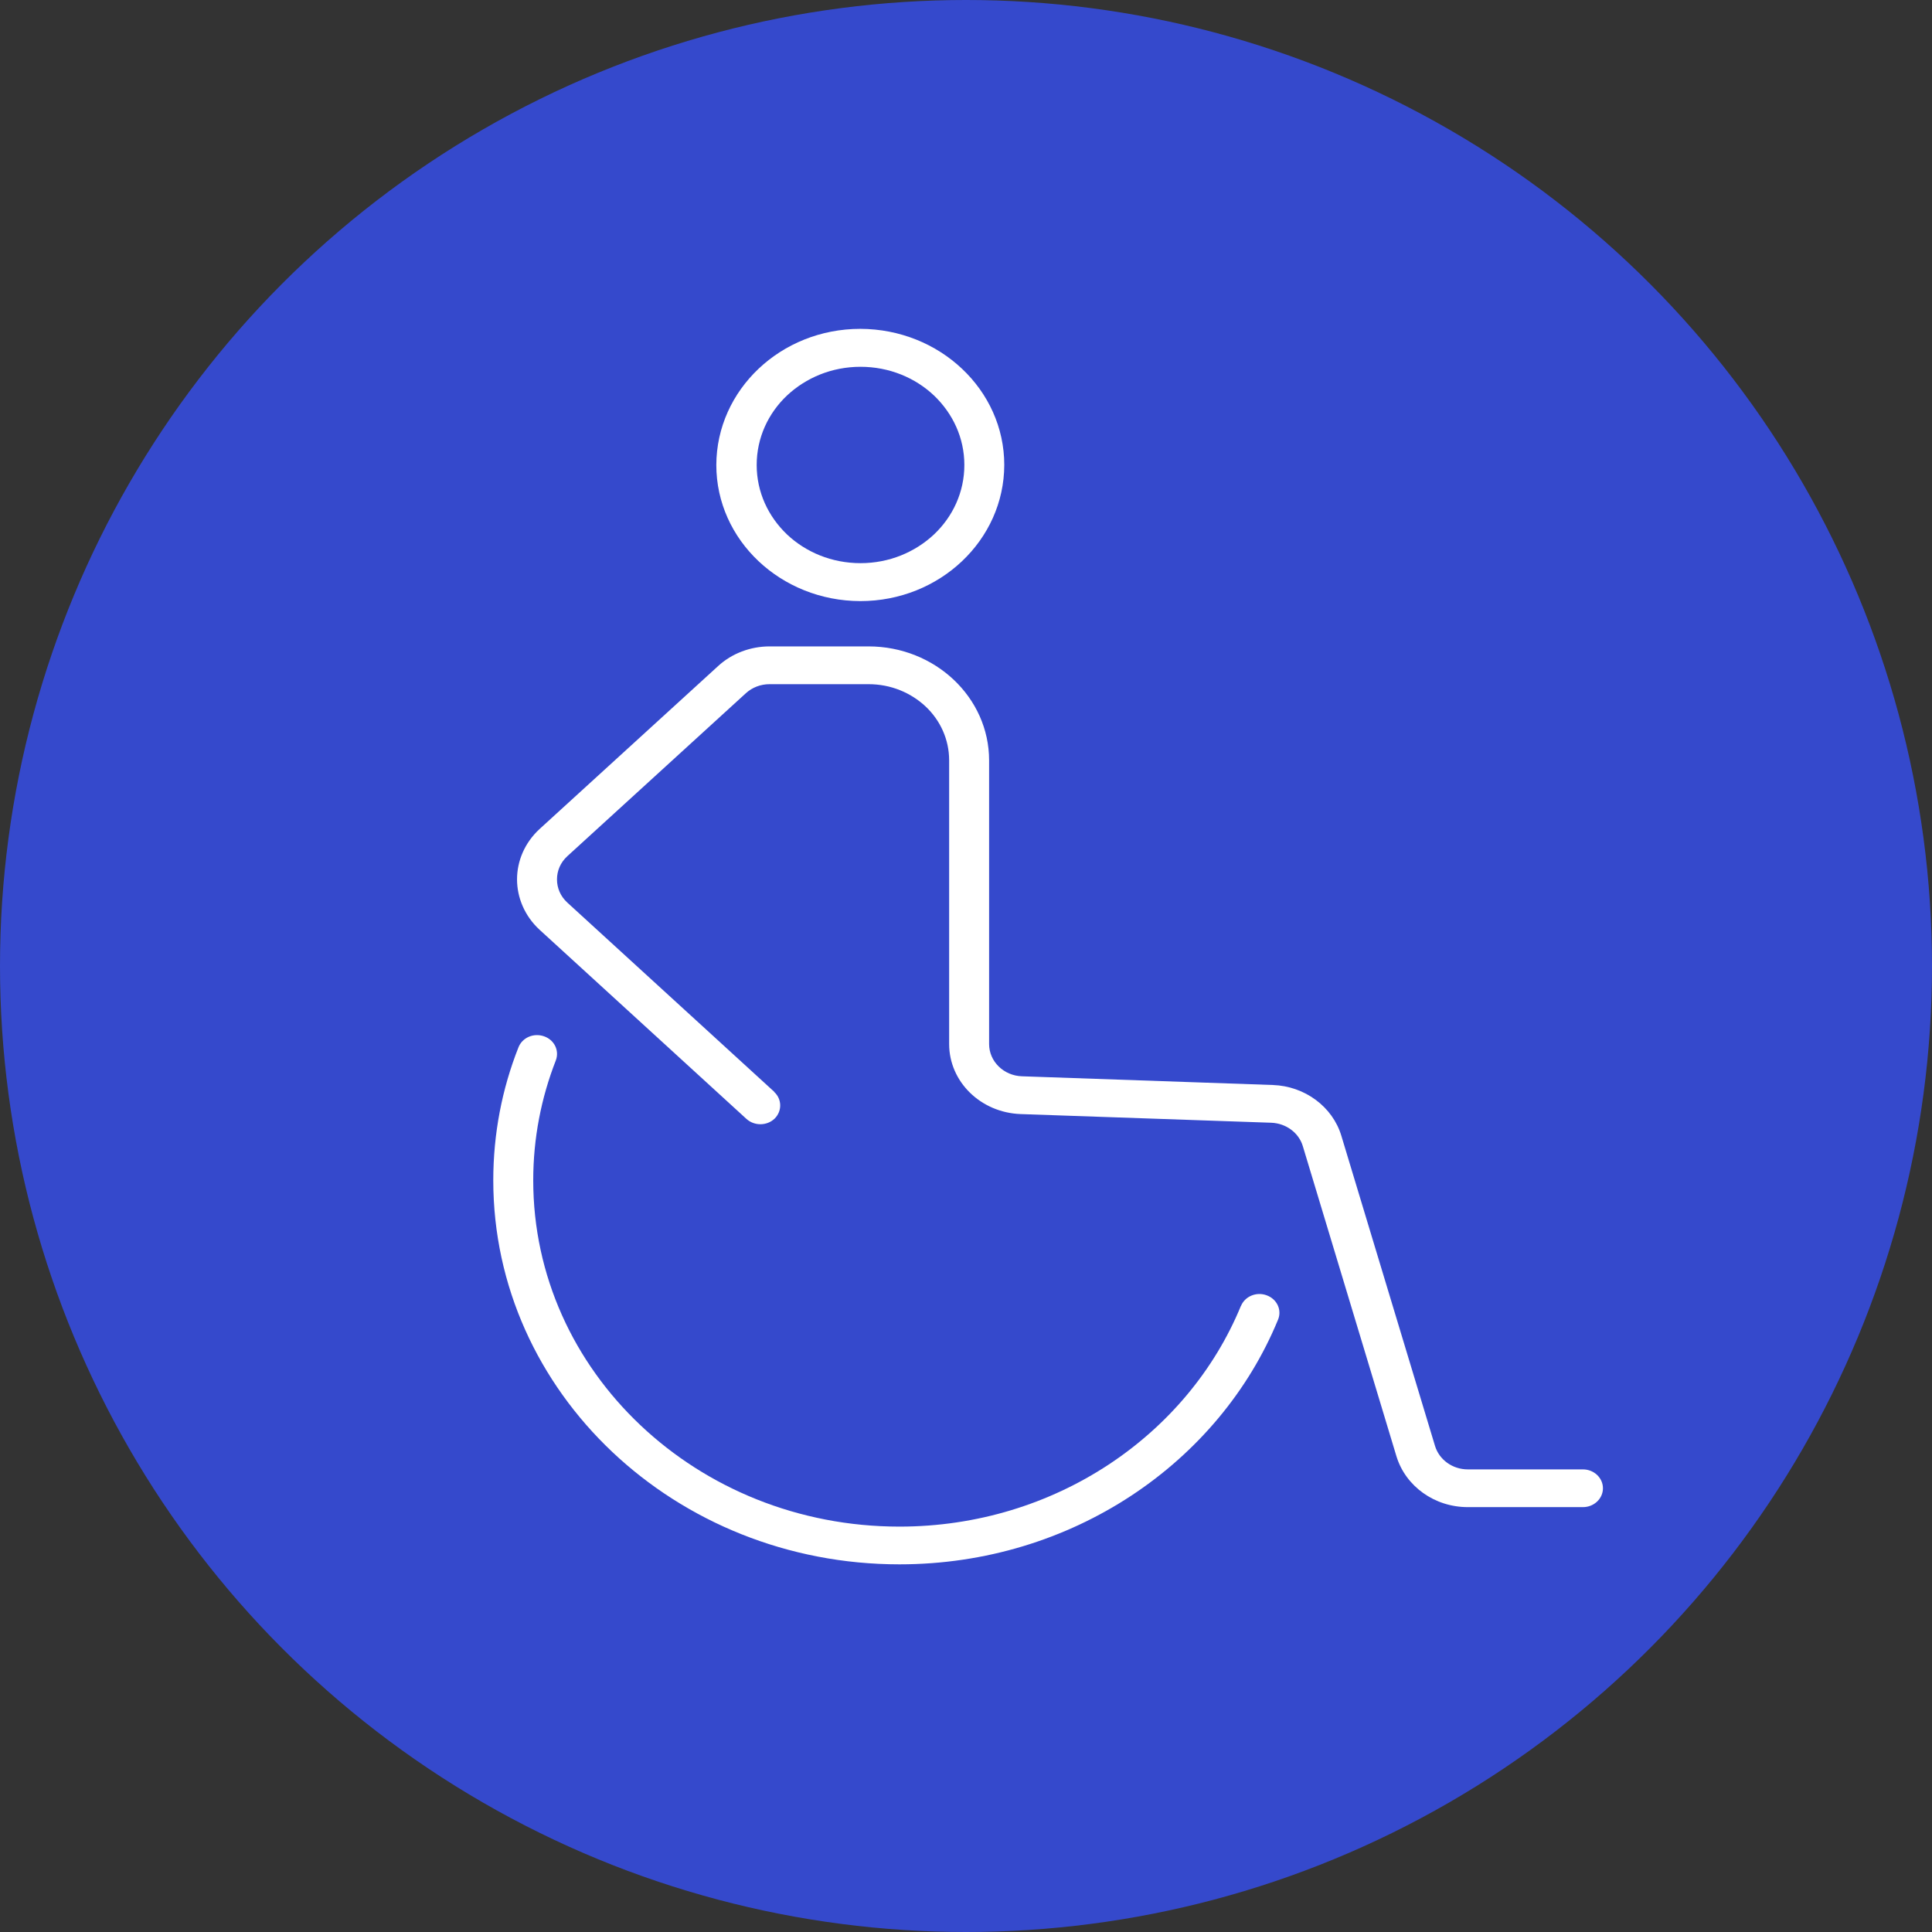 <svg xmlns="http://www.w3.org/2000/svg" width="47" height="47" viewBox="0 0 47 47" fill="none"><rect x="0" y="0" width="47" height="47" fill="#333333" stroke="none"/><circle cx="23.5" cy="23.5" r="23.5" fill="#3549CC"></circle><g clip-path="url(#clip0_2015_14)"><path d="M30.188 31.768C28.896 34.91 25.66 37.138 21.881 37.138C19.418 37.138 17.193 36.196 15.58 34.671C13.967 33.146 12.972 31.043 12.972 28.714C12.972 27.69 13.166 26.707 13.521 25.798C13.613 25.559 13.486 25.297 13.234 25.21C12.981 25.122 12.704 25.242 12.612 25.481C12.214 26.486 12 27.58 12 28.714C12 33.877 16.425 38.056 21.881 38.056C26.073 38.056 29.658 35.585 31.091 32.104C31.189 31.869 31.067 31.603 30.814 31.511C30.567 31.419 30.285 31.534 30.188 31.773V31.768Z" fill="white"></path><path d="M18.835 26.56L13.802 21.958C13.632 21.802 13.55 21.6 13.55 21.393C13.55 21.186 13.632 20.984 13.802 20.828L18.145 16.864C18.301 16.722 18.505 16.644 18.723 16.644H21.128C21.672 16.644 22.158 16.851 22.517 17.186C22.872 17.521 23.09 17.985 23.09 18.499V25.398C23.09 26.317 23.858 27.065 24.825 27.102L30.926 27.313C31.286 27.327 31.597 27.557 31.694 27.883L33.972 35.429C34.196 36.159 34.9 36.664 35.706 36.664H38.509C38.777 36.664 38.995 36.458 38.995 36.205C38.995 35.953 38.777 35.746 38.509 35.746H35.706C35.337 35.746 35.012 35.512 34.91 35.176L32.631 27.63C32.418 26.923 31.742 26.422 30.965 26.395L24.864 26.183C24.417 26.17 24.062 25.821 24.062 25.398V18.499C24.062 16.965 22.746 15.725 21.128 15.725H18.723C18.257 15.725 17.805 15.895 17.47 16.203L13.127 20.167C12.763 20.502 12.578 20.948 12.578 21.393C12.578 21.834 12.763 22.284 13.127 22.619L18.16 27.221C18.354 27.396 18.66 27.391 18.845 27.212C19.029 27.029 19.024 26.739 18.835 26.565V26.56Z" fill="white"></path><path d="M23.945 11.312H23.46C23.46 11.973 23.178 12.57 22.721 13.002C22.26 13.433 21.633 13.7 20.934 13.7C20.234 13.7 19.603 13.433 19.146 13.002C18.689 12.565 18.408 11.973 18.408 11.312C18.408 10.65 18.689 10.053 19.146 9.621C19.607 9.19 20.234 8.923 20.934 8.923C21.633 8.923 22.265 9.19 22.721 9.621C23.178 10.058 23.46 10.65 23.46 11.312H24.431C24.431 9.484 22.862 8.005 20.929 8C18.995 8 17.431 9.484 17.426 11.312C17.426 13.139 18.995 14.618 20.929 14.623C22.862 14.623 24.426 13.139 24.431 11.312H23.945Z" fill="white"></path></g><defs><clipPath id="clip0_2015_14"><rect width="27" height="30.056" fill="white" transform="translate(12 8)"></rect></clipPath></defs></svg>